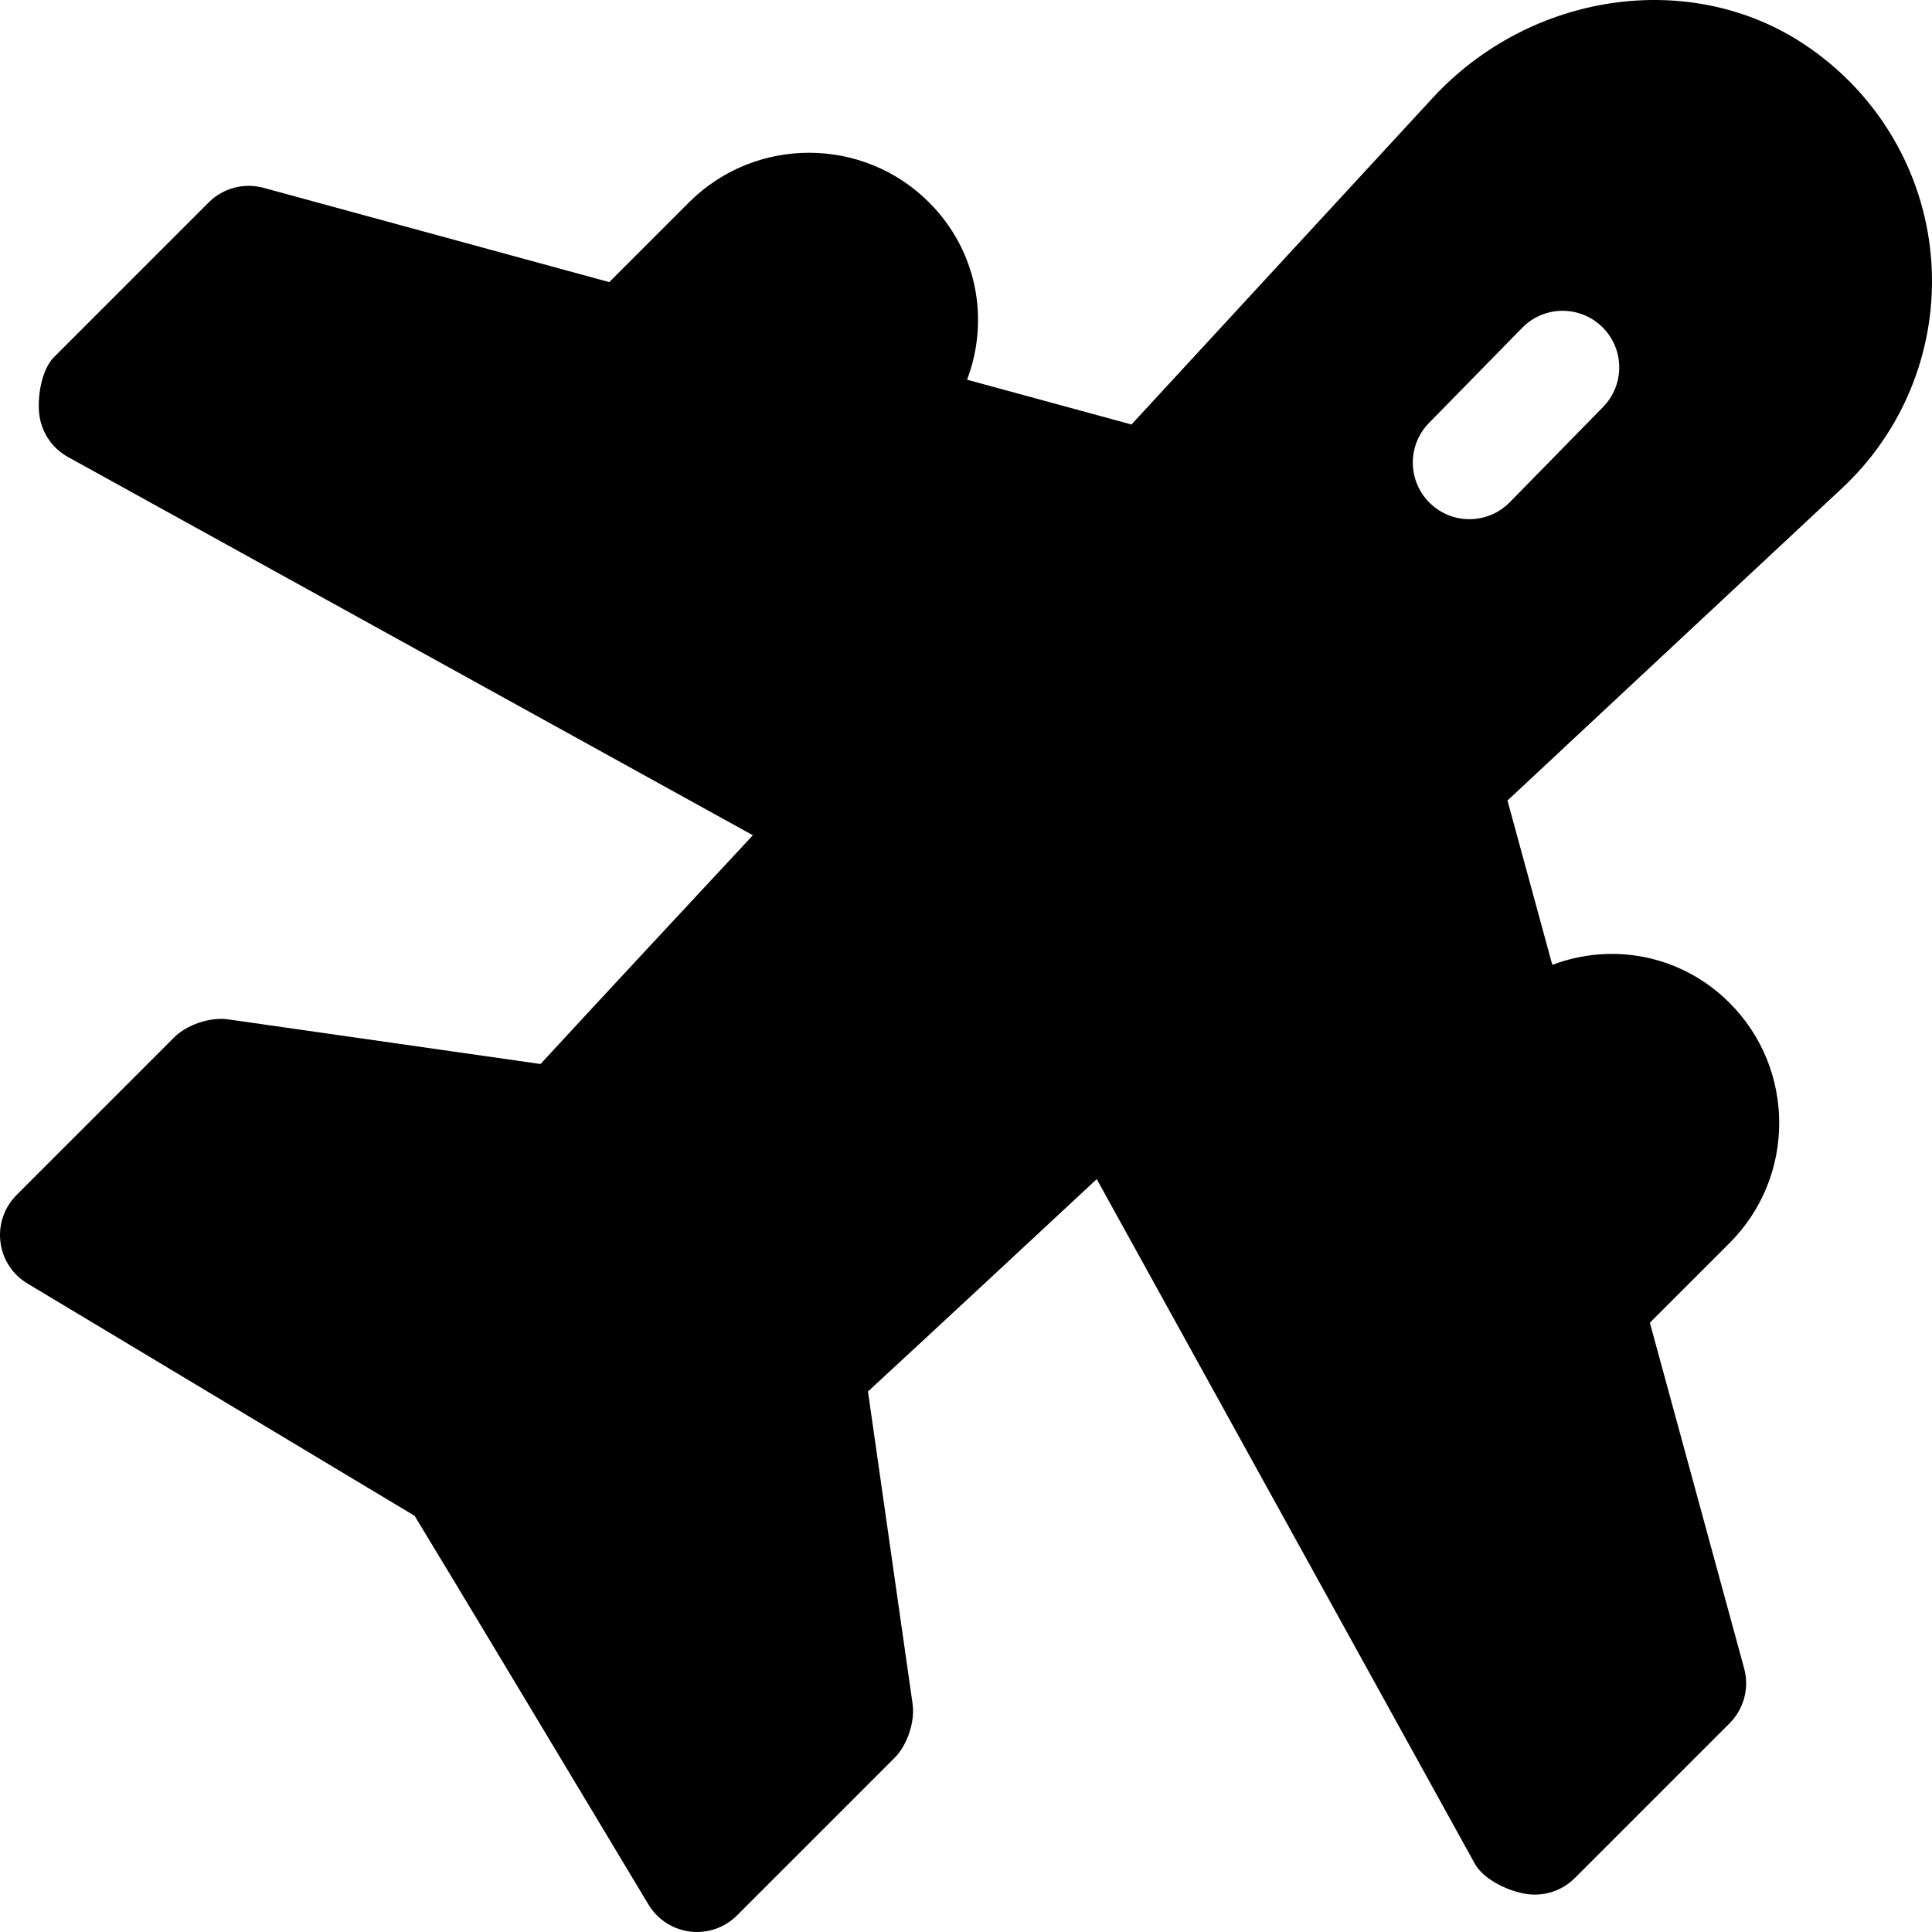 <?xml version="1.0" encoding="iso-8859-1"?>
<!-- Generator: Adobe Illustrator 19.0.0, SVG Export Plug-In . SVG Version: 6.00 Build 0)  -->
<svg version="1.1" id="Capa_1" xmlns="http://www.w3.org/2000/svg" xmlns:xlink="http://www.w3.org/1999/xlink" x="0px" y="0px"
	 viewBox="0 0 511.999 511.999" style="enable-background:new 0 0 511.999 511.999;" xml:space="preserve">
<g>
	<g>
		<path d="M511.464,65.561c-2.631-21.897-14.791-41.556-33.394-53.862c-30.131-19.96-72.423-13.838-98.38,14.232l-79.836,86.567
			l-43.566-11.87c6.111-16.179,2.507-34.409-10.068-46.984c-17.546-17.546-46.093-17.546-63.64,0l-21.12,21.12L69.856,49.779
			c-5.189-1.419-10.752,0.062-14.553,3.864L14.306,94.64c-3.346,3.346-4.526,10.824-3.853,15.516
			c0.684,4.64,3.449,8.69,7.592,10.969l181.472,100.224c-14.926,16.024-39.433,42.375-56.275,60.625l-82.978-11.86
			c-4.63-0.611-10.772,1.471-14.066,4.765L4.393,316.685c-3.263,3.263-4.848,7.851-4.278,12.44
			c0.559,4.578,3.159,8.628,7.168,11.021l102.596,61.558c9.001,14.76,49.263,81.849,59.559,99.002l2.444,4.06
			c0.632,1.046,1.367,1.989,2.217,2.838c2.351,2.351,5.438,3.884,8.804,4.288c4.568,0.549,9.146-1.025,12.409-4.288l41.805-41.805
			c3.335-3.335,5.407-9.55,4.734-14.222l-11.829-82.823c18.251-16.842,44.602-41.349,60.625-56.275l100.224,181.473
			c2.382,4.268,9.167,7.365,13.869,8.007c4.64,0.621,9.302-0.953,12.616-4.267l40.997-40.997c3.802-3.803,5.283-9.365,3.864-14.554
			l-24.984-91.606l21.12-21.12c17.546-17.546,17.546-46.093,0-63.64c-12.585-12.585-30.805-16.179-46.974-10.078l-11.881-43.555
			l88.423-82.538c1.367-1.264,2.807-2.703,4.091-4.091C507,109.323,514.085,87.468,511.464,65.561z M424.717,107.975l-24.7,25.217
			c-5.863,5.863-15.351,5.863-21.213,0c-5.863-5.863-5.863-15.351,0-21.213l24.7-25.217c5.863-5.863,15.351-5.863,21.213,0
			S430.58,102.113,424.717,107.975z"/>
	</g>
</g>
<g>
</g>
<g>
</g>
<g>
</g>
<g>
</g>
<g>
</g>
<g>
</g>
<g>
</g>
<g>
</g>
<g>
</g>
<g>
</g>
<g>
</g>
<g>
</g>
<g>
</g>
<g>
</g>
<g>
</g>
</svg>
